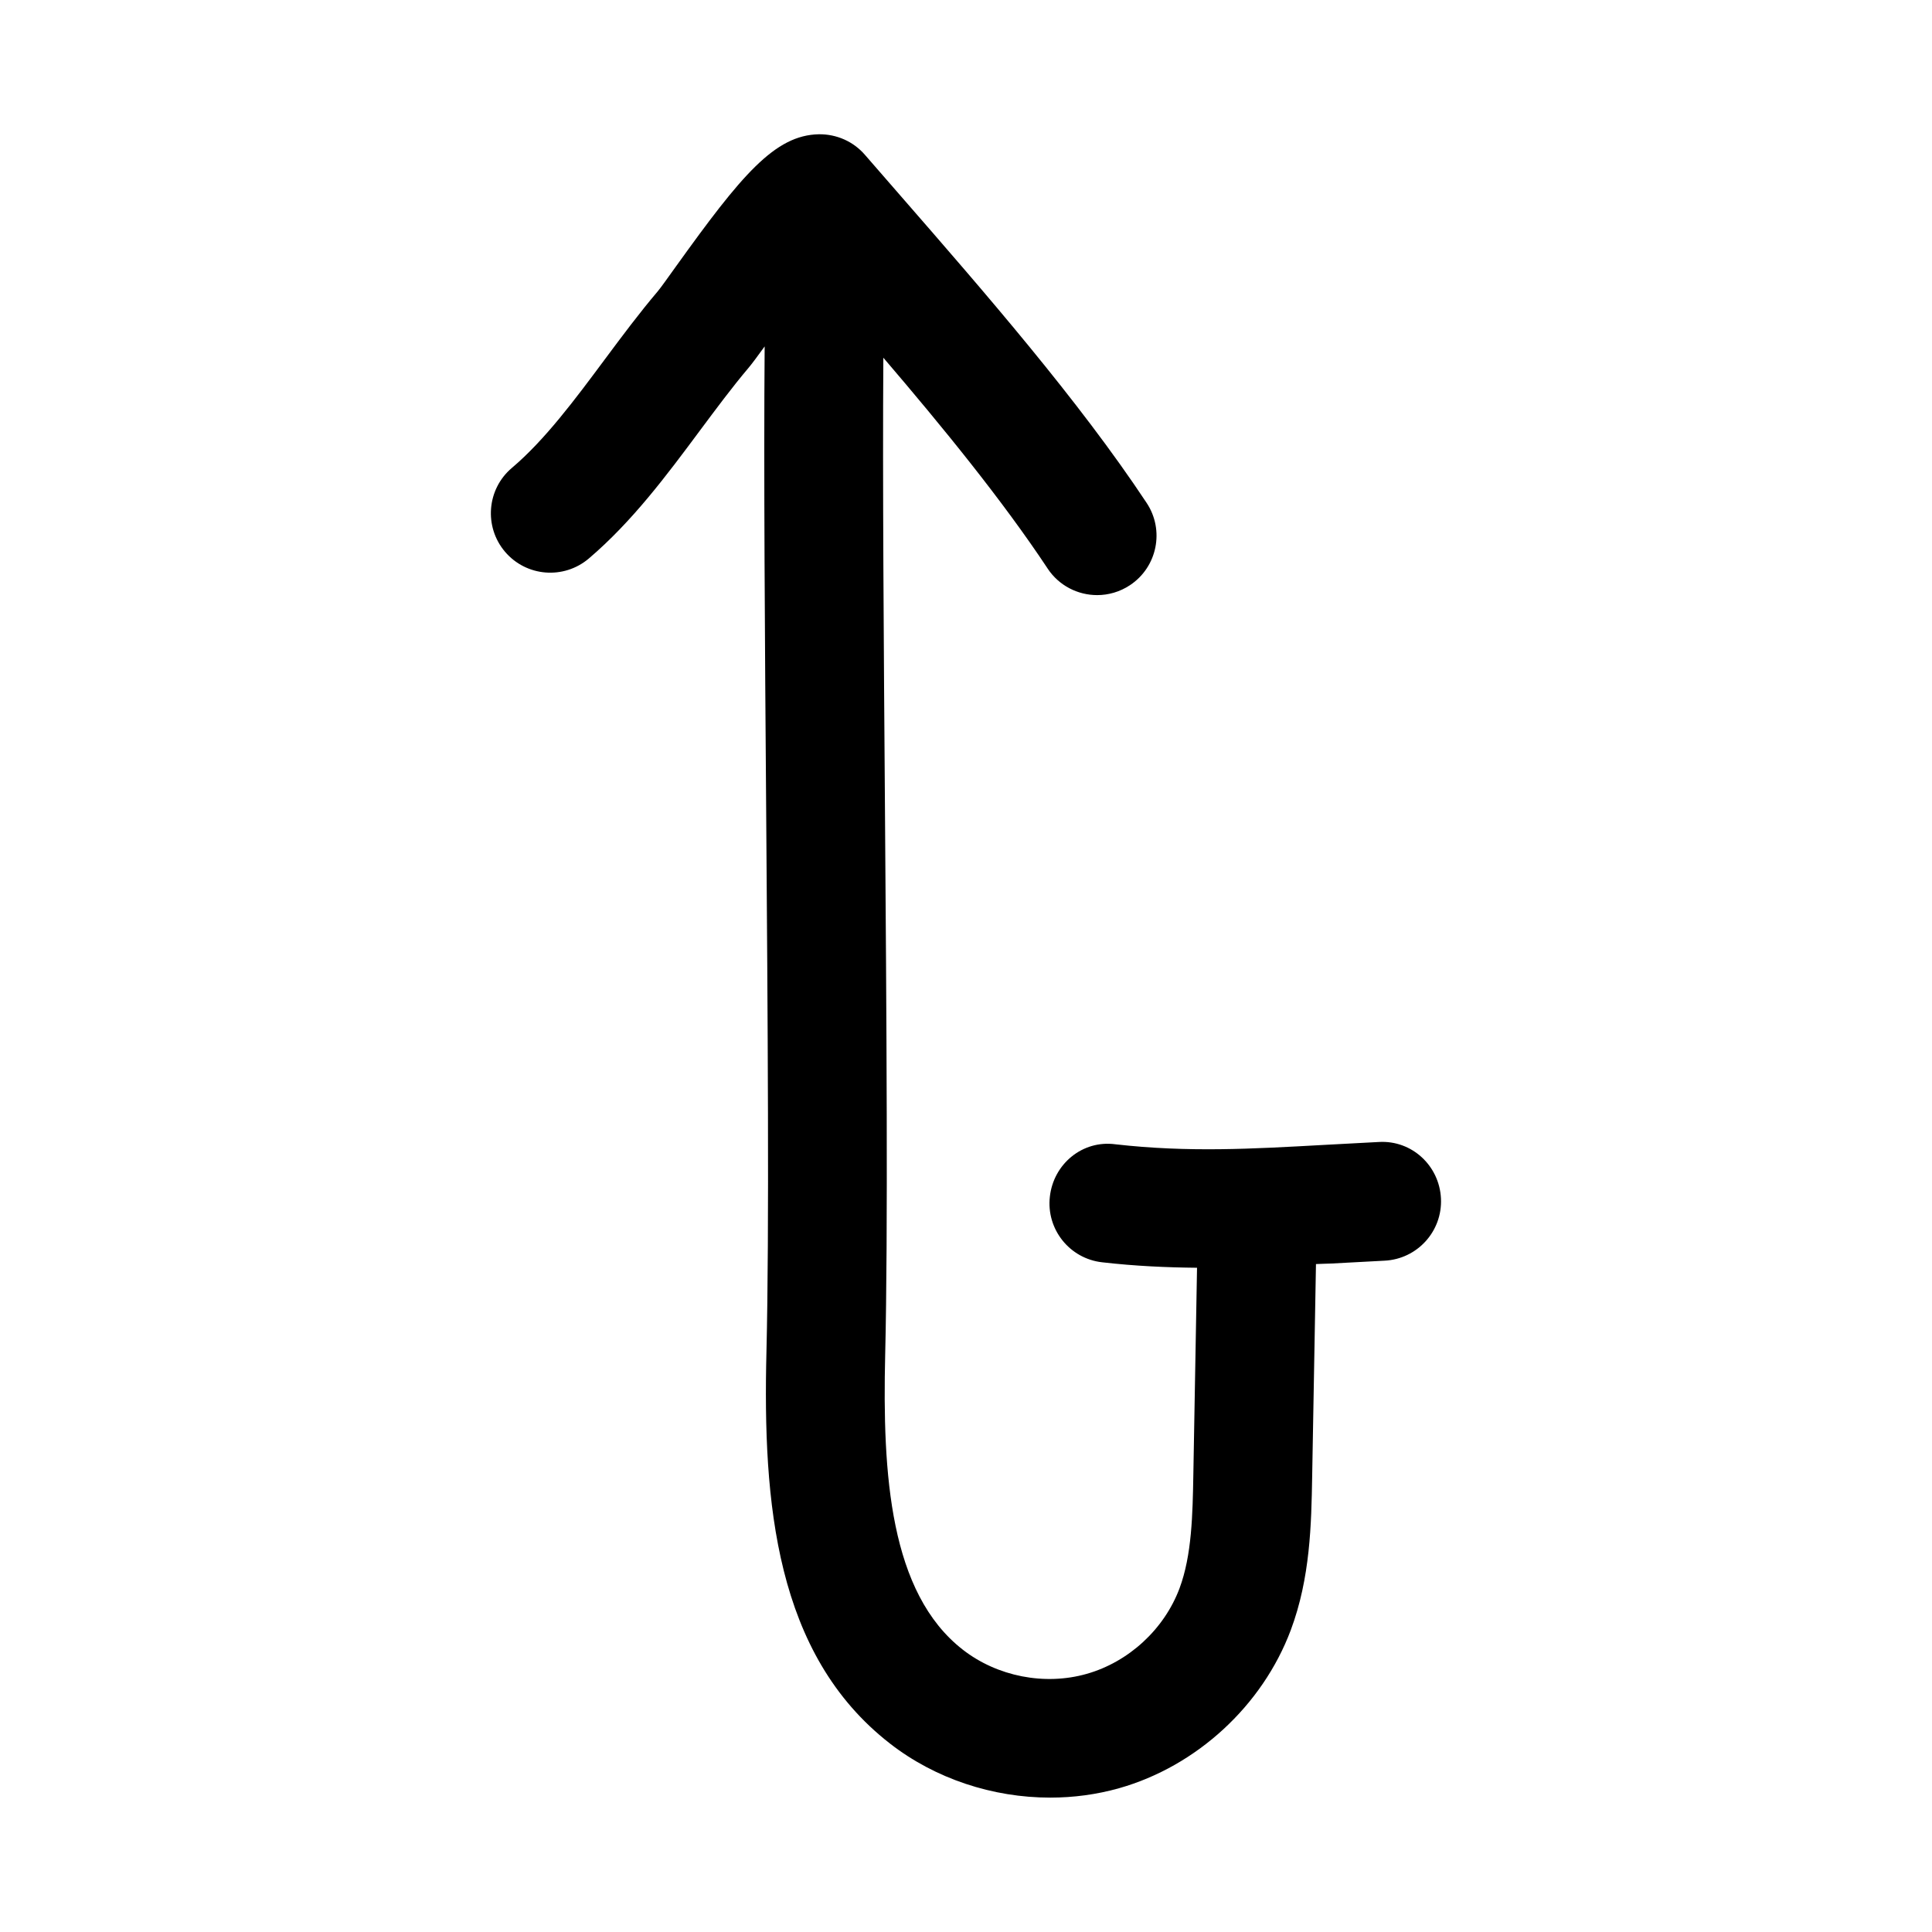 <?xml version="1.0" encoding="UTF-8"?>
<!-- Uploaded to: ICON Repo, www.svgrepo.com, Generator: ICON Repo Mixer Tools -->
<svg fill="#000000" width="800px" height="800px" version="1.1" viewBox="144 144 512 512" xmlns="http://www.w3.org/2000/svg">
 <path d="m421.63 294.67c3.023 4.566 8.031 7.039 13.129 7.039 2.977 0 6.016-0.852 8.691-2.629 7.242-4.801 9.227-14.578 4.41-21.82-18.043-27.223-42.965-55.844-64.961-81.098l-9.684-11.133c-3.066-3.543-7.492-5.496-12.199-5.449-11.699 0.219-20.516 10.832-37.848 34.984-2.188 3.039-3.922 5.512-4.863 6.644-4.816 5.668-9.445 11.871-14.105 18.137-7.762 10.438-15.793 21.254-24.562 28.668-6.629 5.621-7.43 15.57-1.812 22.199 5.637 6.629 15.555 7.43 22.199 1.812 11.492-9.777 20.625-22.027 29.441-33.898 4.266-5.715 8.469-11.398 12.848-16.578 0.914-1.07 2.504-3.227 4.328-5.746-0.27 32.984 0.062 78.074 0.395 122.19 0.41 55.34 0.852 112.54 0.078 144.28-0.977 39.926 2.332 80.137 32.715 103.77 12.027 9.367 27.285 14.344 42.492 14.344 6.172 0 12.312-0.82 18.23-2.488 20.578-5.824 38.008-21.883 45.516-41.91 5.18-13.855 5.449-28.086 5.668-40.668l1.008-56.332c1.34-0.078 2.66-0.078 4.016-0.141l14.121-0.754c8.691-0.41 15.398-7.777 14.988-16.469-0.41-8.691-7.699-15.508-16.469-14.988l-14.422 0.77c-19.332 1.07-36.055 2.031-55.355-0.156-8.77-1.195-16.438 5.227-17.398 13.871-0.992 8.629 5.227 16.438 13.871 17.398 8.801 1.008 17.051 1.371 25.129 1.449l-0.977 54.789c-0.188 10.516-0.379 21.379-3.668 30.18-4.062 10.832-13.477 19.508-24.609 22.656-11.117 3.164-23.695 0.691-32.812-6.406-19.363-15.066-21.332-46.461-20.578-78.152 0.77-32.242 0.348-89.711-0.062-145.29-0.316-42.762-0.645-86.527-0.426-118.95 15.785 18.457 31.512 37.73 43.539 55.867z"/>
</svg>